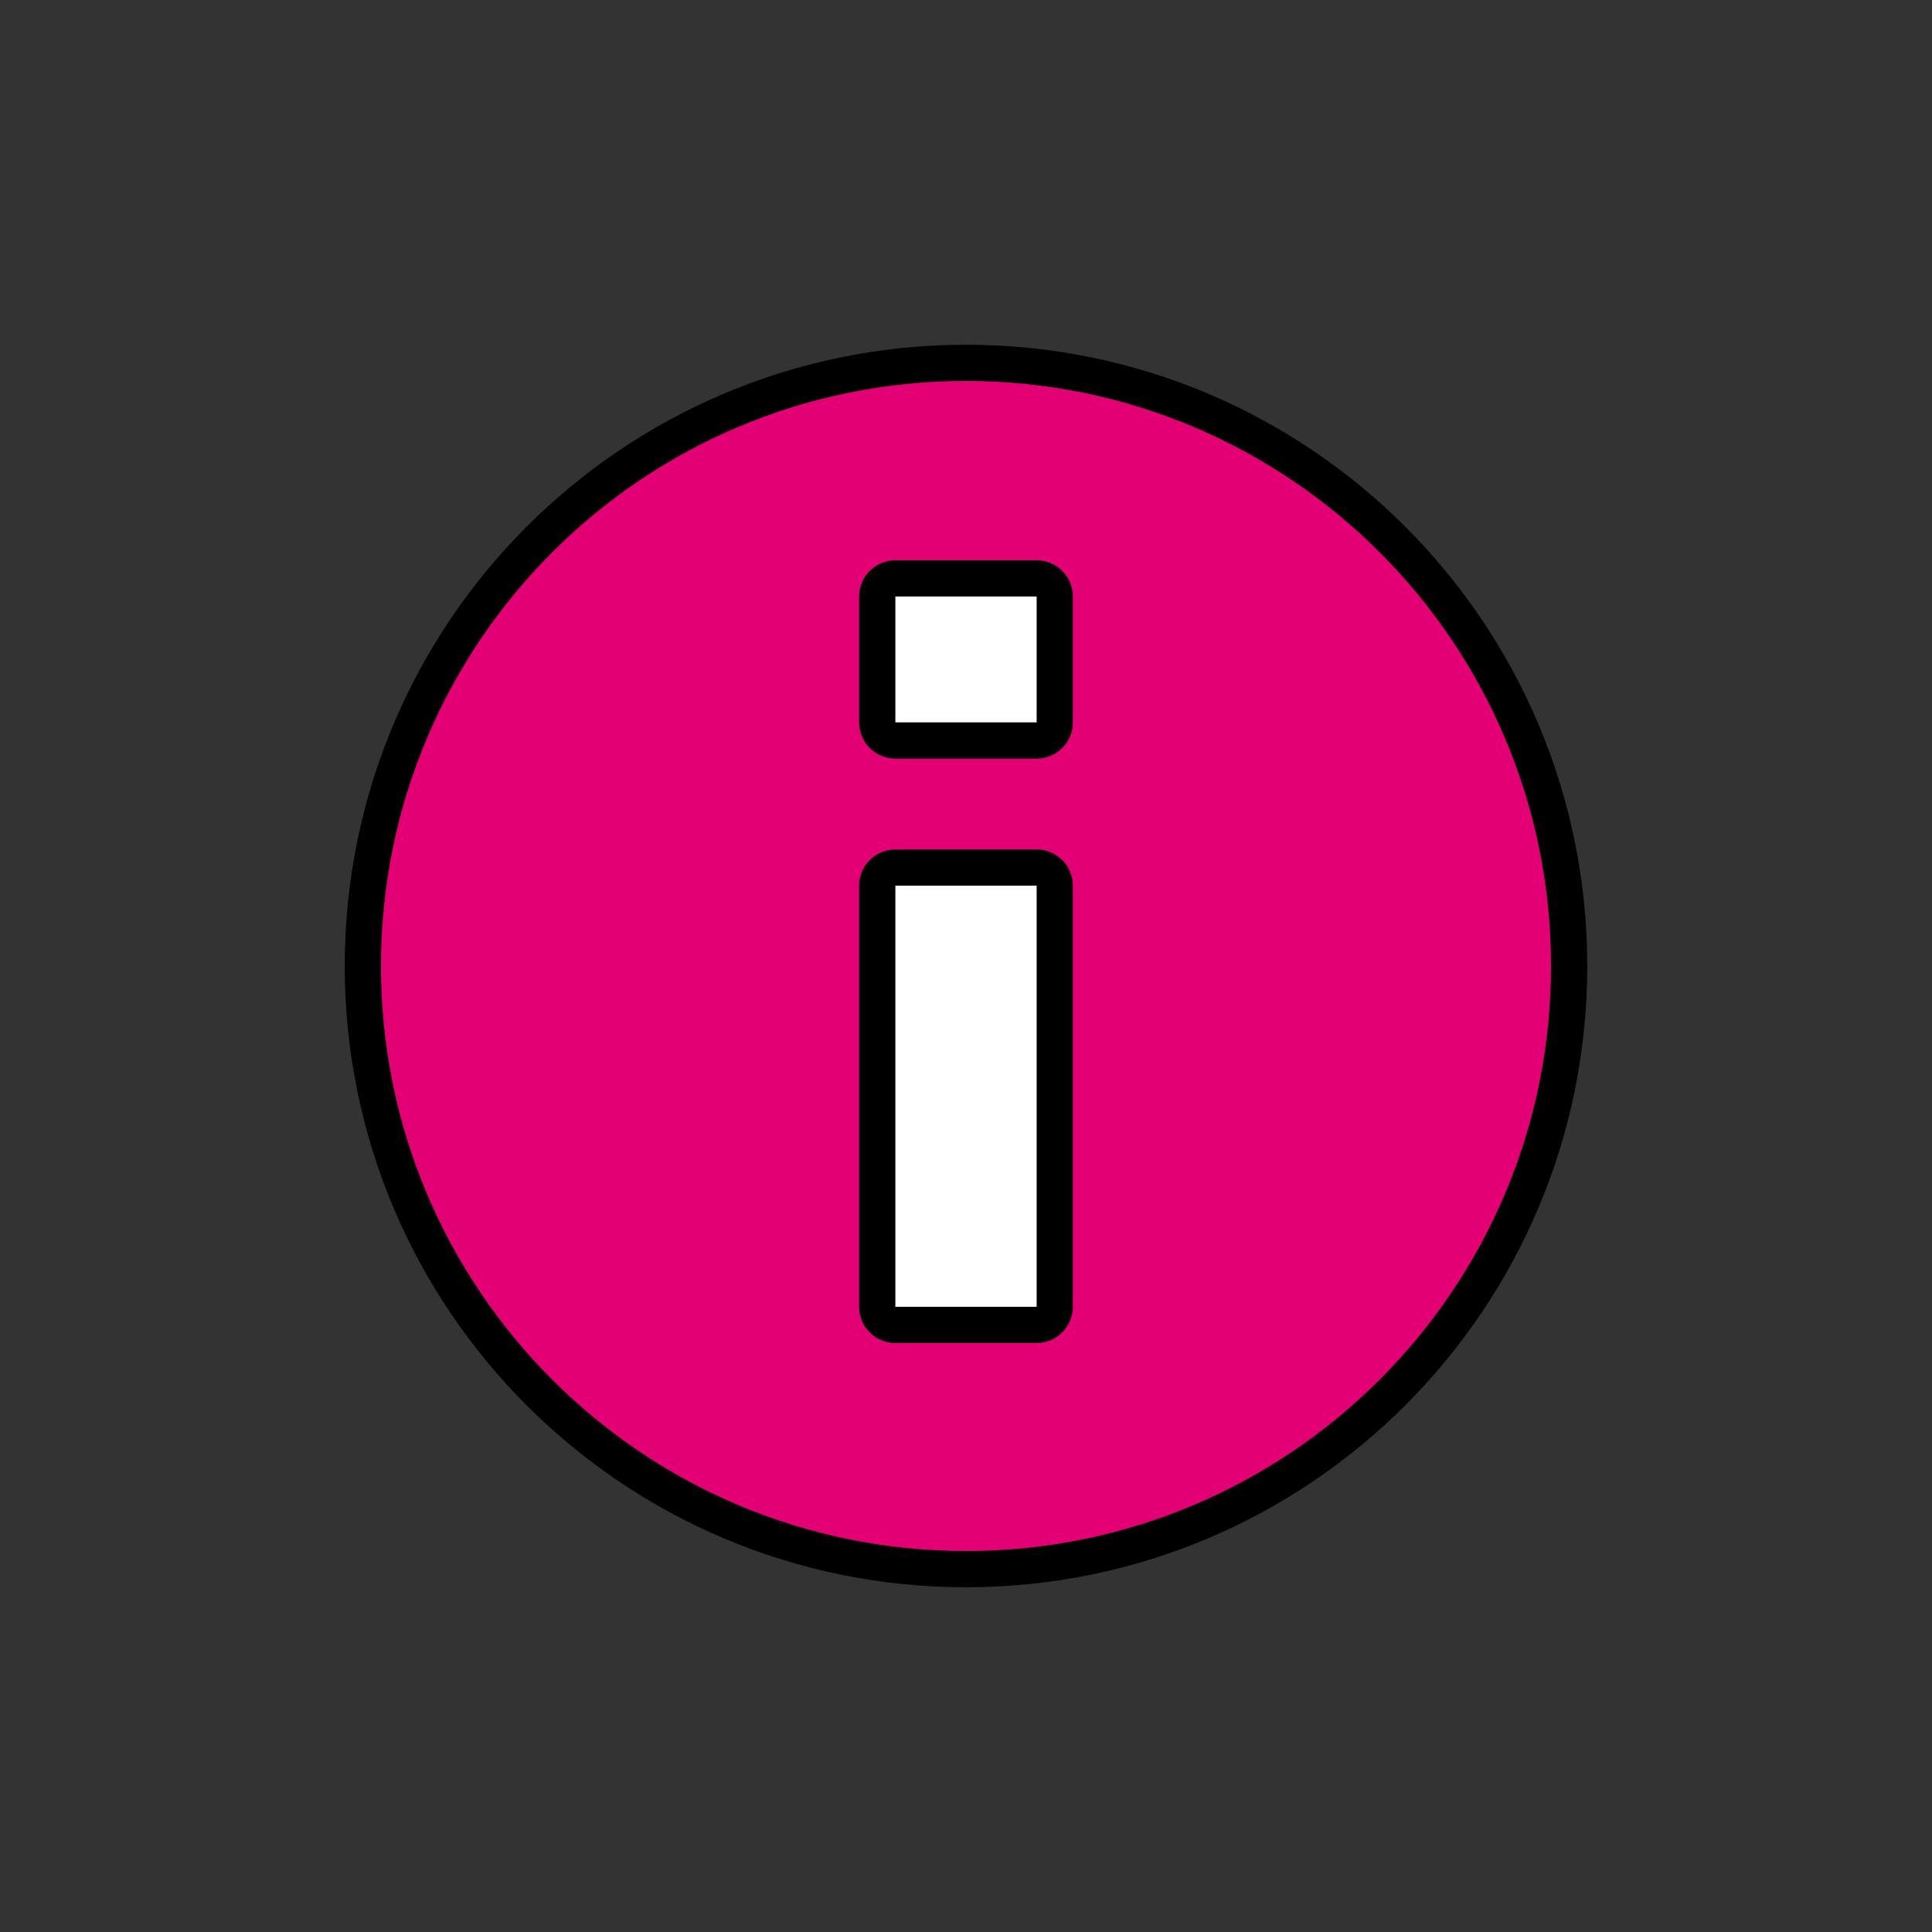 <svg xmlns="http://www.w3.org/2000/svg" xmlns:xlink="http://www.w3.org/1999/xlink" version="1.1" id="Ebene_1" x="0px" y="0px" viewBox="0 0 64 64" style="enable-background:new 0 0 64 64;" xml:space="preserve">
<rect x="0" y="0" width="64" height="64" fill="#333333" stroke="none"/>
<style type="text/css">
	.st0{clip-path:url(#SVGID_00000040573775039934845060000014415484612053562013_);fill:#E20074;}

		.st1{clip-path:url(#SVGID_00000040573775039934845060000014415484612053562013_);fill:none;stroke:#000000;stroke-width:1.2;stroke-linecap:round;stroke-linejoin:round;stroke-miterlimit:10;}
	.st2{clip-path:url(#SVGID_00000040573775039934845060000014415484612053562013_);fill:#FFFFFF;}

		.st3{clip-path:url(#SVGID_00000040573775039934845060000014415484612053562013_);fill:none;stroke:#000000;stroke-width:1.2;stroke-linecap:round;stroke-linejoin:round;}
</style>
    <g>
	<g>
		<defs>
			<rect id="SVGID_1_" x="11.42" y="11.42" width="41.17" height="41.17"/>
		</defs>
        <clipPath id="SVGID_00000160175595427487891230000009023652270634961085_">
			<use xlink:href="#SVGID_1_" style="overflow:visible;"/>
		</clipPath>
        <path style="clip-path:url(#SVGID_00000160175595427487891230000009023652270634961085_);fill:#E20074;" d="M32,51.98    c11.04,0,19.98-8.95,19.98-19.98S43.04,12.02,32,12.02S12.02,20.96,12.02,32S20.96,51.98,32,51.98"/>

        <path style="clip-path:url(#SVGID_00000160175595427487891230000009023652270634961085_);fill:none;stroke:#000000;stroke-width:1.2;stroke-linecap:round;stroke-linejoin:round;stroke-miterlimit:10;" d="    M32,51.98c11.04,0,19.98-8.95,19.98-19.98S43.04,12.02,32,12.02S12.02,20.96,12.02,32S20.96,51.98,32,51.98z"/>
        <path style="clip-path:url(#SVGID_00000160175595427487891230000009023652270634961085_);fill:#FFFFFF;" d="M29.66,43.89h4.68    c0.33,0,0.6-0.27,0.6-0.6V29.34c0-0.33-0.27-0.6-0.6-0.6h-4.68c-0.33,0-0.6,0.27-0.6,0.6v13.95    C29.06,43.62,29.33,43.89,29.66,43.89 M29.66,24.53h4.68c0.33,0,0.6-0.27,0.6-0.6v-4.17c0-0.33-0.27-0.6-0.6-0.6h-4.68    c-0.33,0-0.6,0.27-0.6,0.6v4.17C29.06,24.26,29.33,24.53,29.66,24.53"/>

        <path style="clip-path:url(#SVGID_00000160175595427487891230000009023652270634961085_);fill:none;stroke:#000000;stroke-width:1.2;stroke-linecap:round;stroke-linejoin:round;" d="    M29.66,43.89h4.68c0.33,0,0.6-0.27,0.6-0.6V29.34c0-0.33-0.27-0.6-0.6-0.6h-4.68c-0.33,0-0.6,0.27-0.6,0.6v13.95    C29.06,43.62,29.33,43.89,29.66,43.89z M29.66,24.53h4.68c0.33,0,0.6-0.27,0.6-0.6v-4.17c0-0.33-0.27-0.6-0.6-0.6h-4.68    c-0.33,0-0.6,0.27-0.6,0.6v4.17C29.06,24.26,29.33,24.53,29.66,24.53z"/>
	</g>
</g>
</svg>